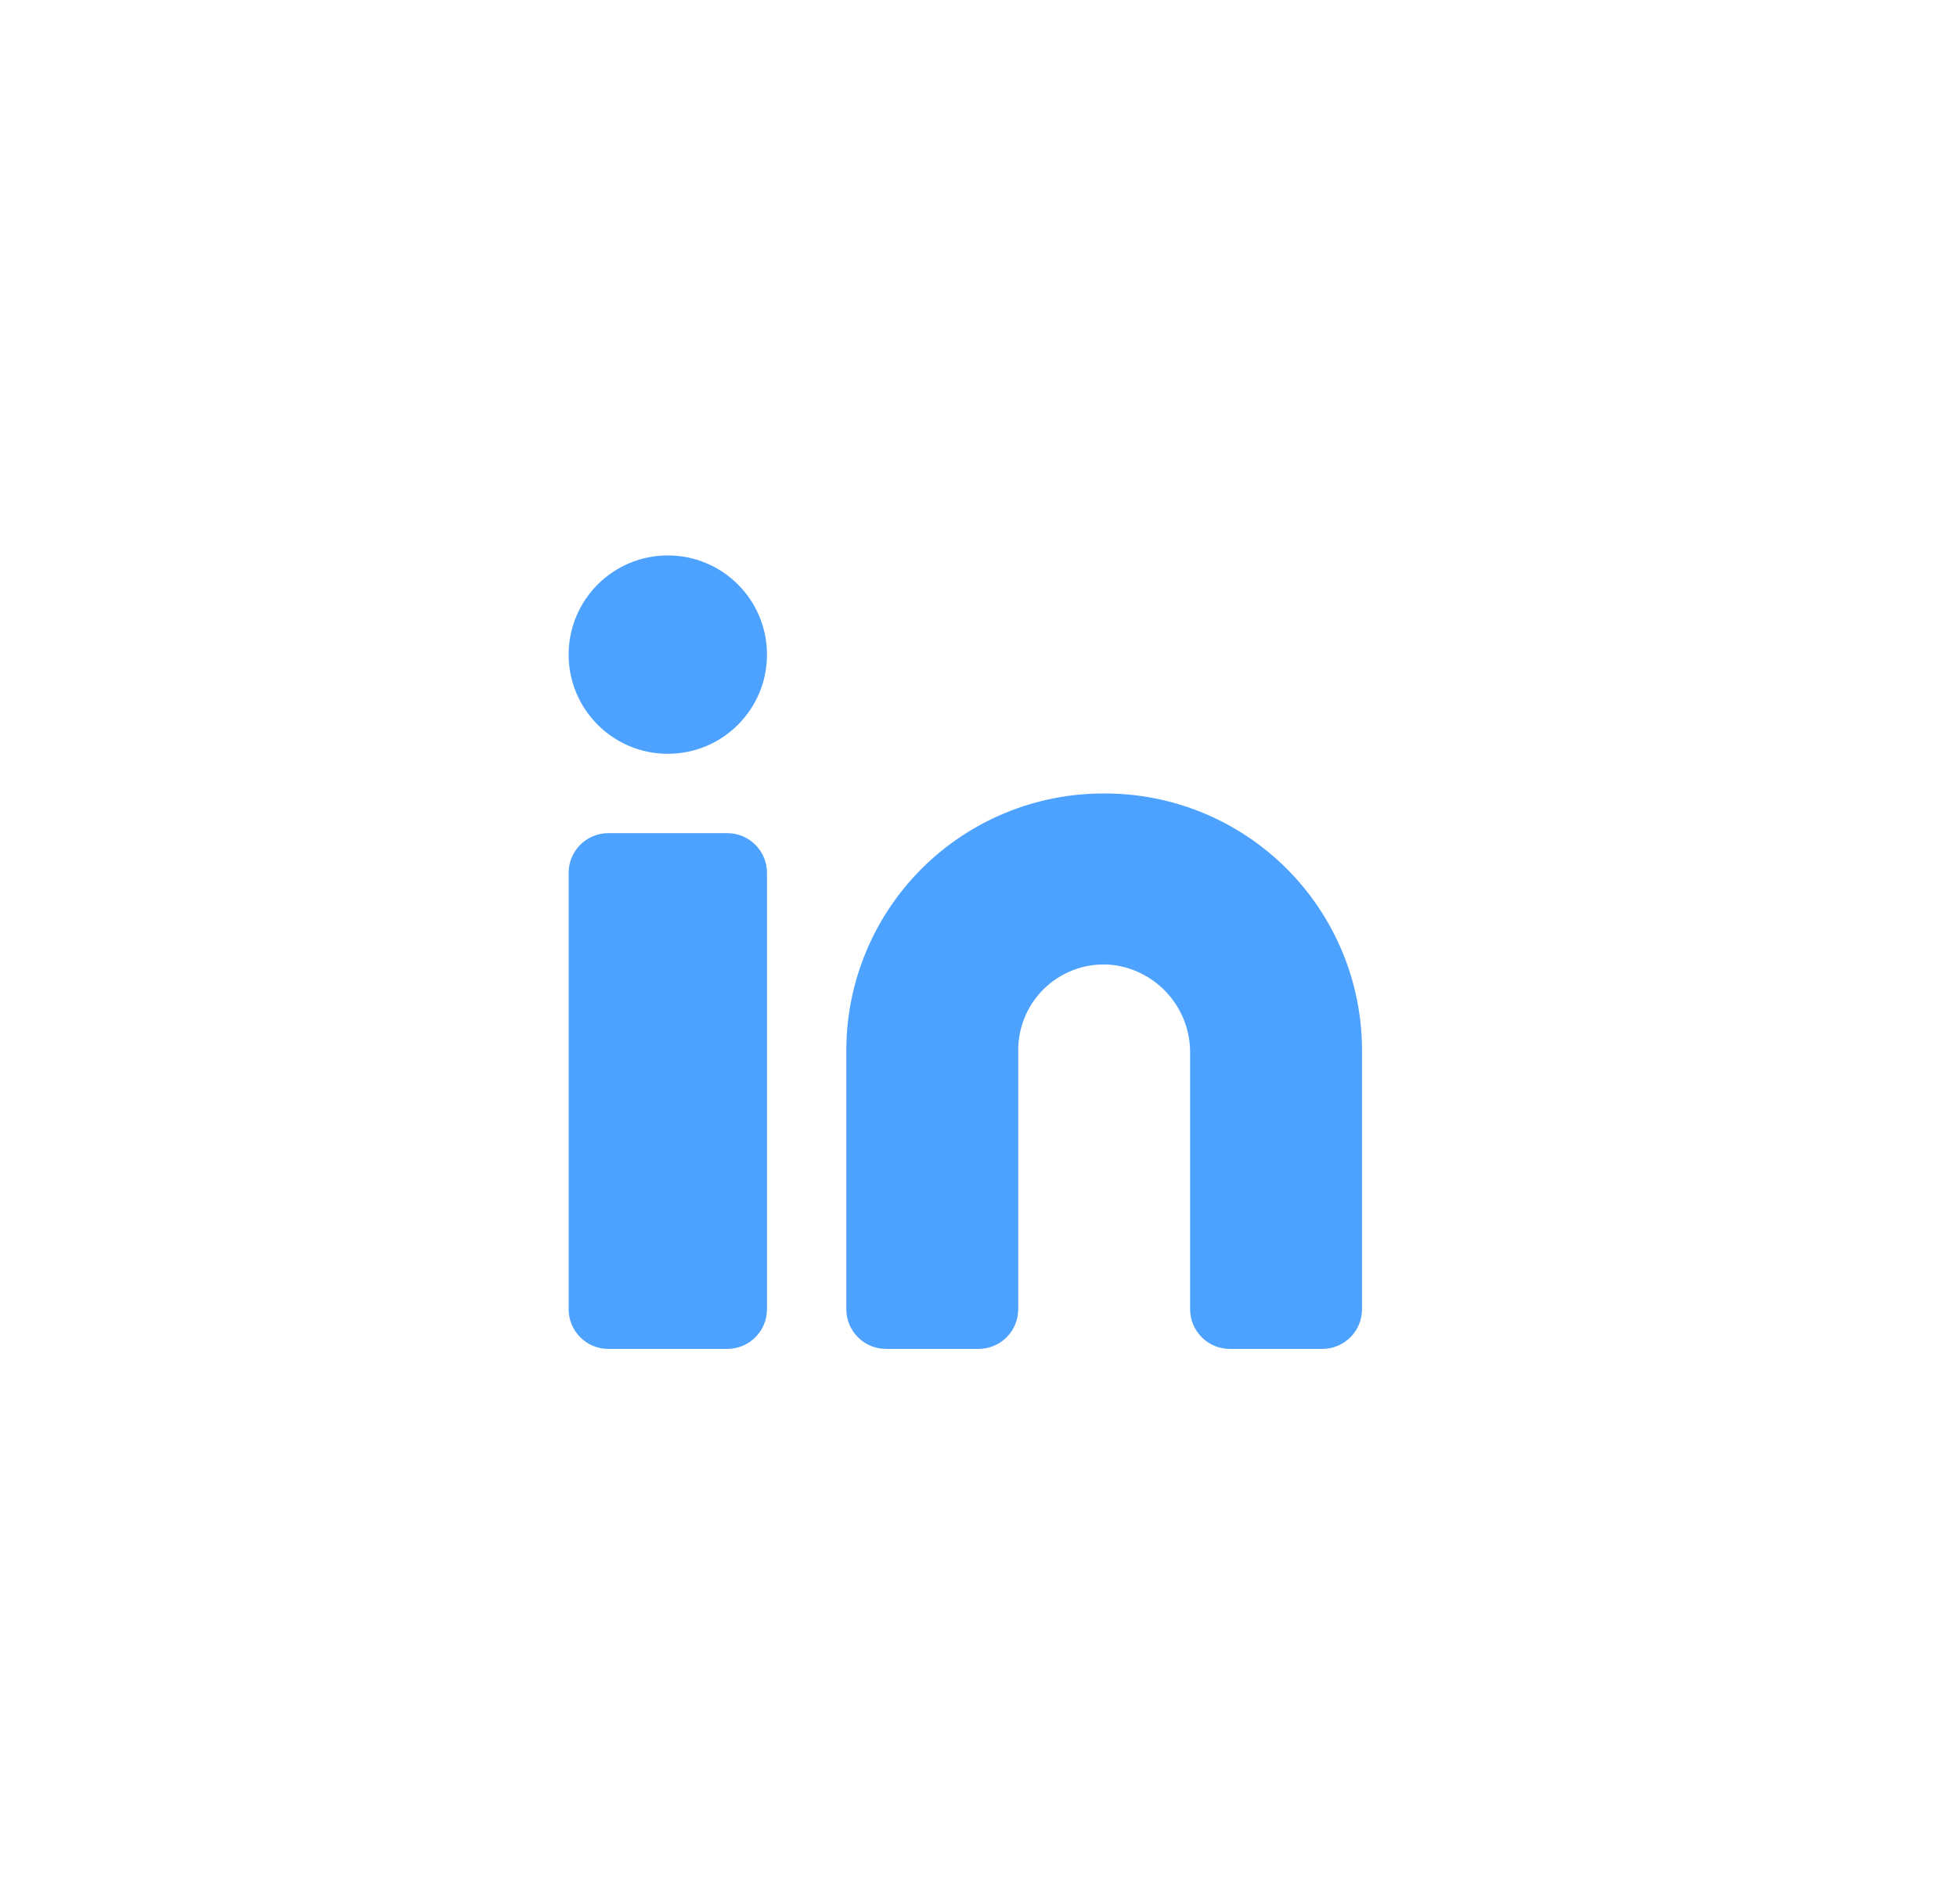 <svg width="37" height="36" viewBox="0 0 37 36" fill="none" xmlns="http://www.w3.org/2000/svg">
<path d="M20.876 15C20.237 14.998 19.604 15.122 19.014 15.364C18.423 15.607 17.886 15.964 17.433 16.414C16.98 16.865 16.62 17.4 16.375 17.989C16.129 18.579 16.002 19.211 16.001 19.85V24.75C16.001 24.949 16.08 25.14 16.221 25.28C16.361 25.421 16.552 25.5 16.751 25.5H18.501C18.7 25.5 18.891 25.421 19.031 25.28C19.172 25.14 19.251 24.949 19.251 24.75V19.85C19.251 19.623 19.299 19.398 19.391 19.191C19.483 18.983 19.619 18.798 19.788 18.646C19.957 18.494 20.156 18.38 20.372 18.31C20.588 18.24 20.817 18.217 21.043 18.242C21.448 18.293 21.82 18.491 22.089 18.798C22.358 19.105 22.504 19.5 22.501 19.908V24.75C22.501 24.949 22.58 25.14 22.721 25.28C22.861 25.421 23.052 25.5 23.251 25.5H25.001C25.2 25.5 25.391 25.421 25.531 25.28C25.672 25.14 25.751 24.949 25.751 24.75V19.85C25.75 19.211 25.623 18.579 25.377 17.989C25.131 17.4 24.772 16.865 24.319 16.414C23.866 15.964 23.329 15.607 22.738 15.364C22.148 15.122 21.515 14.998 20.876 15Z" fill="#4DA2FF"/>
<path d="M13.751 15.75H11.501C11.087 15.75 10.751 16.086 10.751 16.5V24.75C10.751 25.164 11.087 25.5 11.501 25.5H13.751C14.165 25.5 14.501 25.164 14.501 24.75V16.5C14.501 16.086 14.165 15.75 13.751 15.75Z" fill="#4DA2FF"/>
<path d="M12.626 14.25C13.662 14.25 14.501 13.411 14.501 12.375C14.501 11.339 13.662 10.5 12.626 10.5C11.59 10.5 10.751 11.339 10.751 12.375C10.751 13.411 11.59 14.25 12.626 14.25Z" fill="#4DA2FF"/>
</svg>
